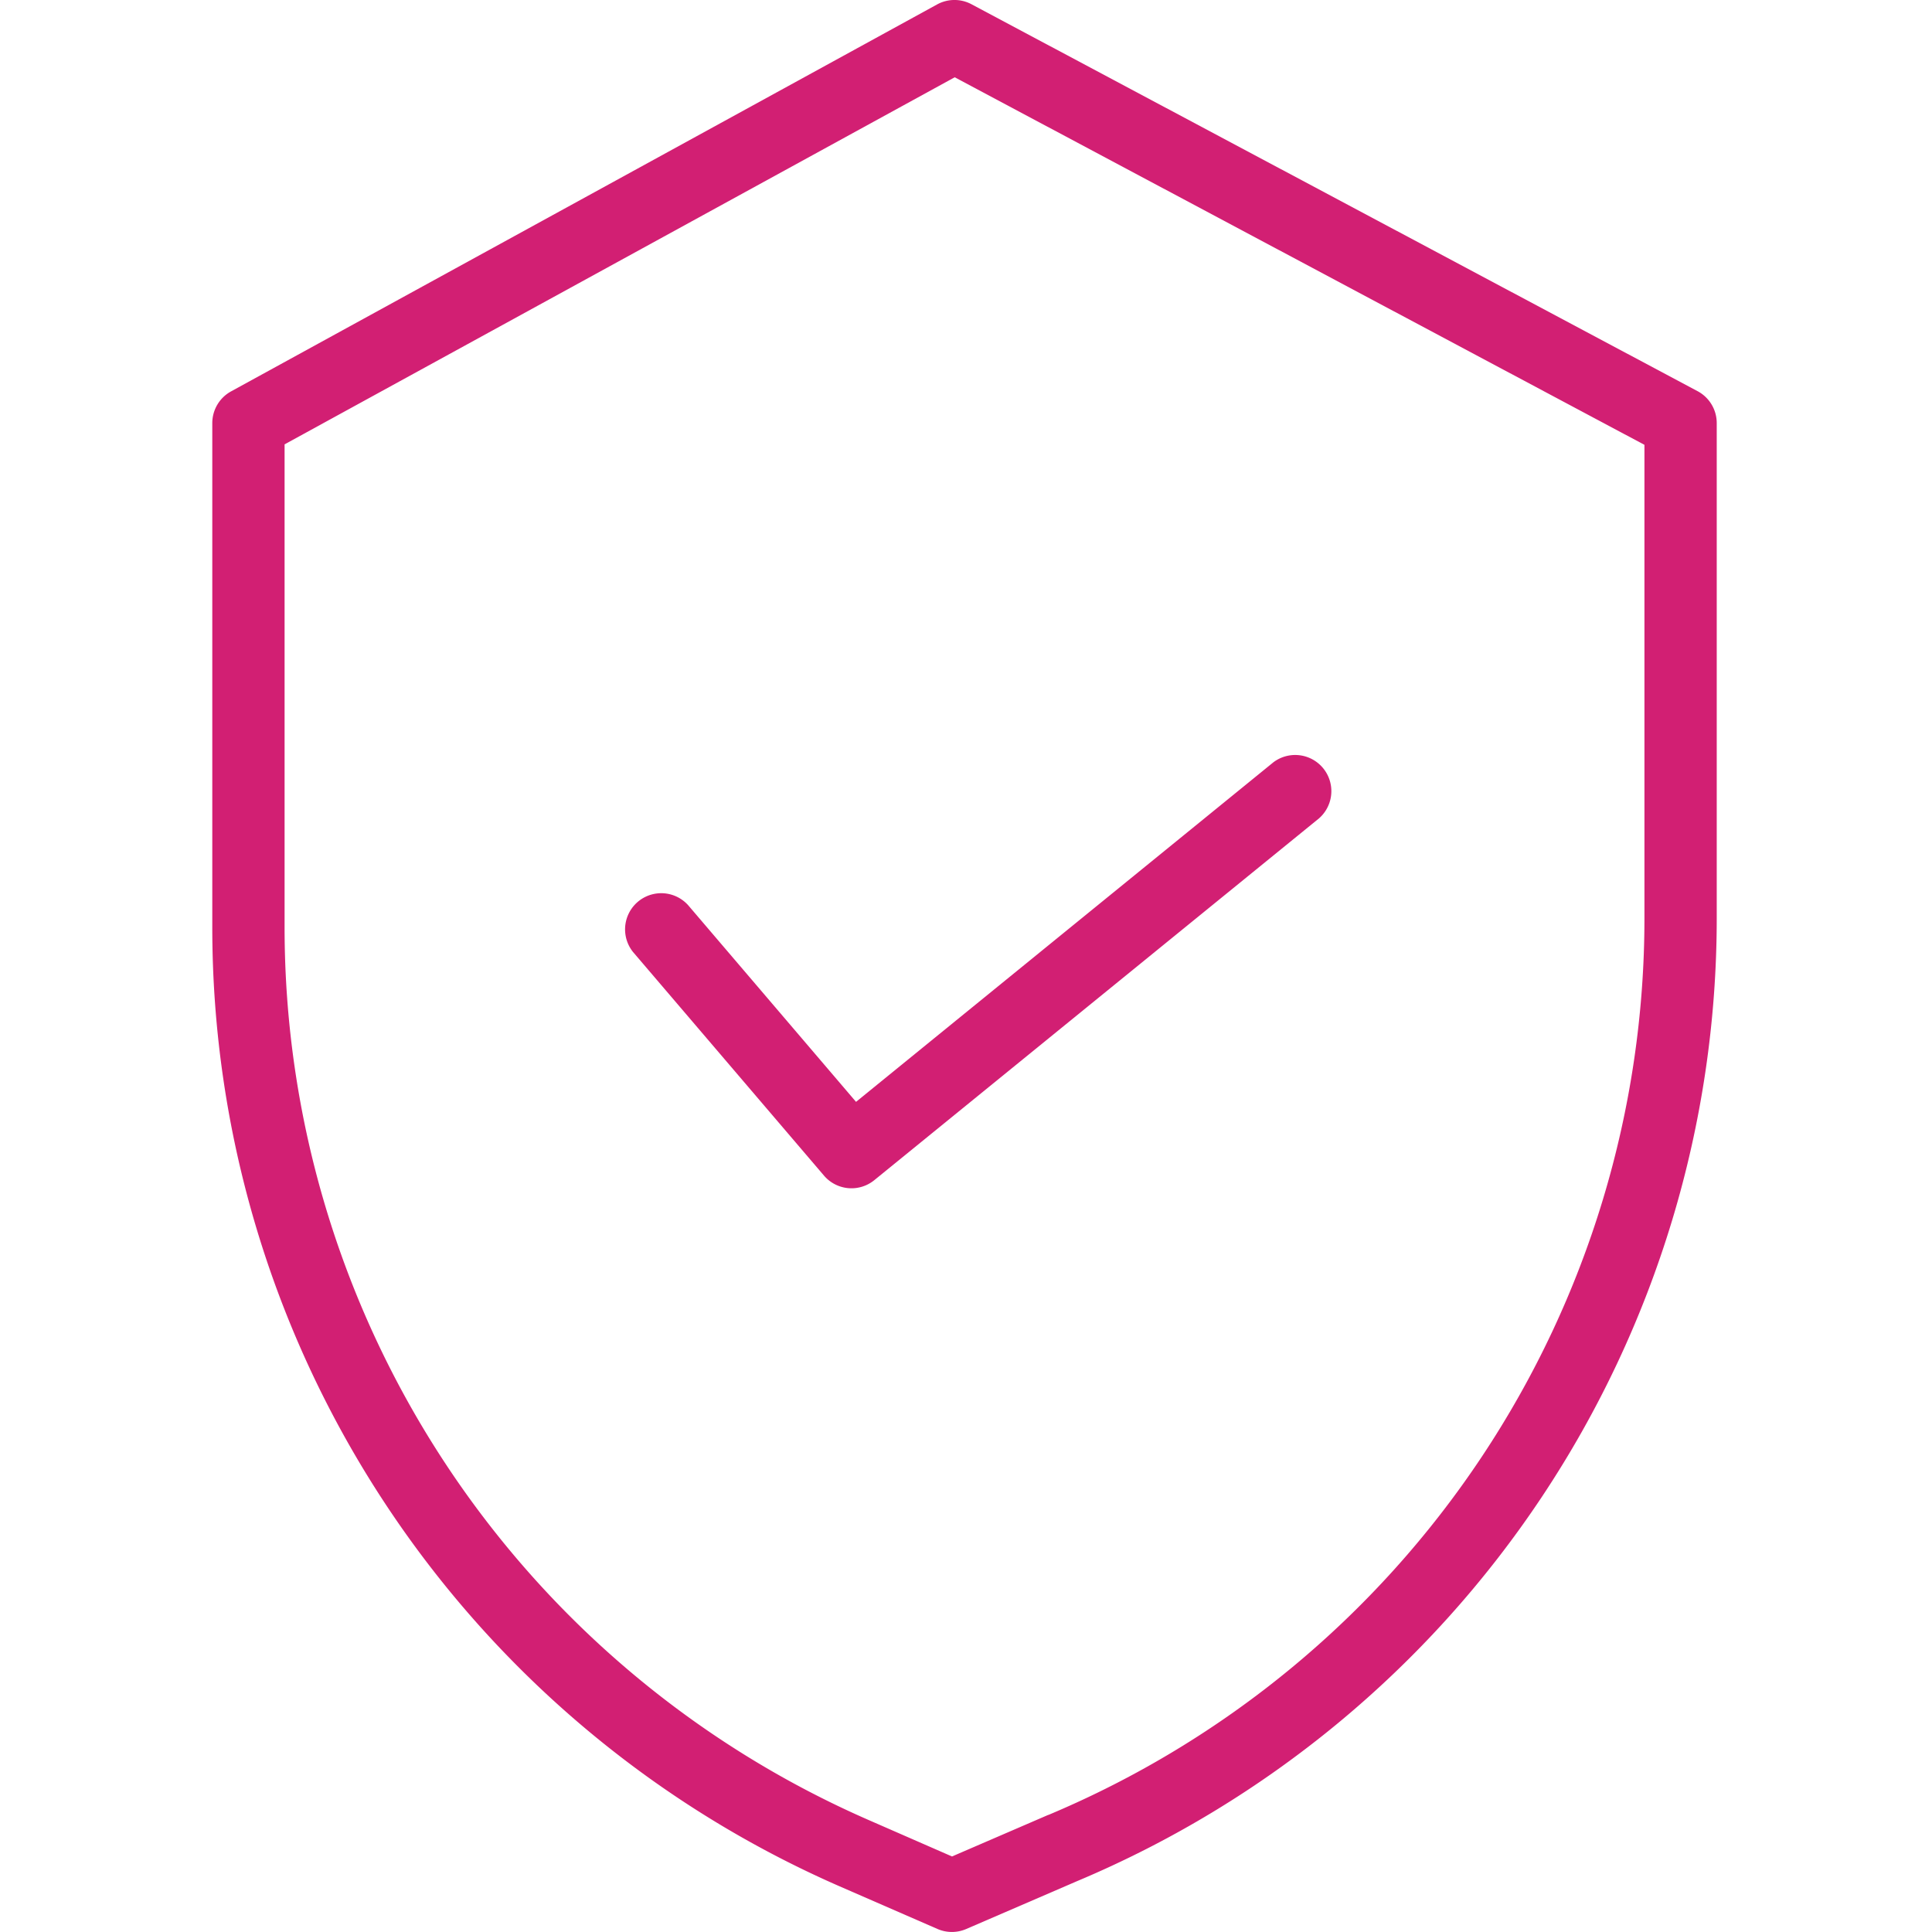 <svg xmlns="http://www.w3.org/2000/svg" xmlns:xlink="http://www.w3.org/1999/xlink" width="50" height="50" viewBox="0 0 50 50"><defs><style>.a{fill:#d21f73;}.b{clip-path:url(#a);}</style><clipPath id="a"><rect class="a" width="50" height="50"/></clipPath></defs><g class="b"><path class="a" d="M43.934,10.124,25.142.11a.934.934,0,0,0-.89.005L5.98,10.129a.936.936,0,0,0-.486.821V24.03A27.083,27.083,0,0,0,21.727,48.817l2.536,1.105a.934.934,0,0,0,.744,0l2.858-1.234A27.03,27.03,0,0,0,44.429,23.77V10.95A.936.936,0,0,0,43.934,10.124ZM42.558,23.77a25.163,25.163,0,0,1-15.425,23.2l-.006,0-2.489,1.075L22.476,47.1A25.21,25.21,0,0,1,7.365,24.03V11.5L24.708,2l17.85,9.512Z"/><path class="a" d="M17.806,23.423a.936.936,0,0,0-1.423,1.215l4.942,5.787a.935.935,0,0,0,1.3.119l11.51-9.364a.936.936,0,0,0-1.181-1.451l-10.8,8.787Z"/></g></svg>